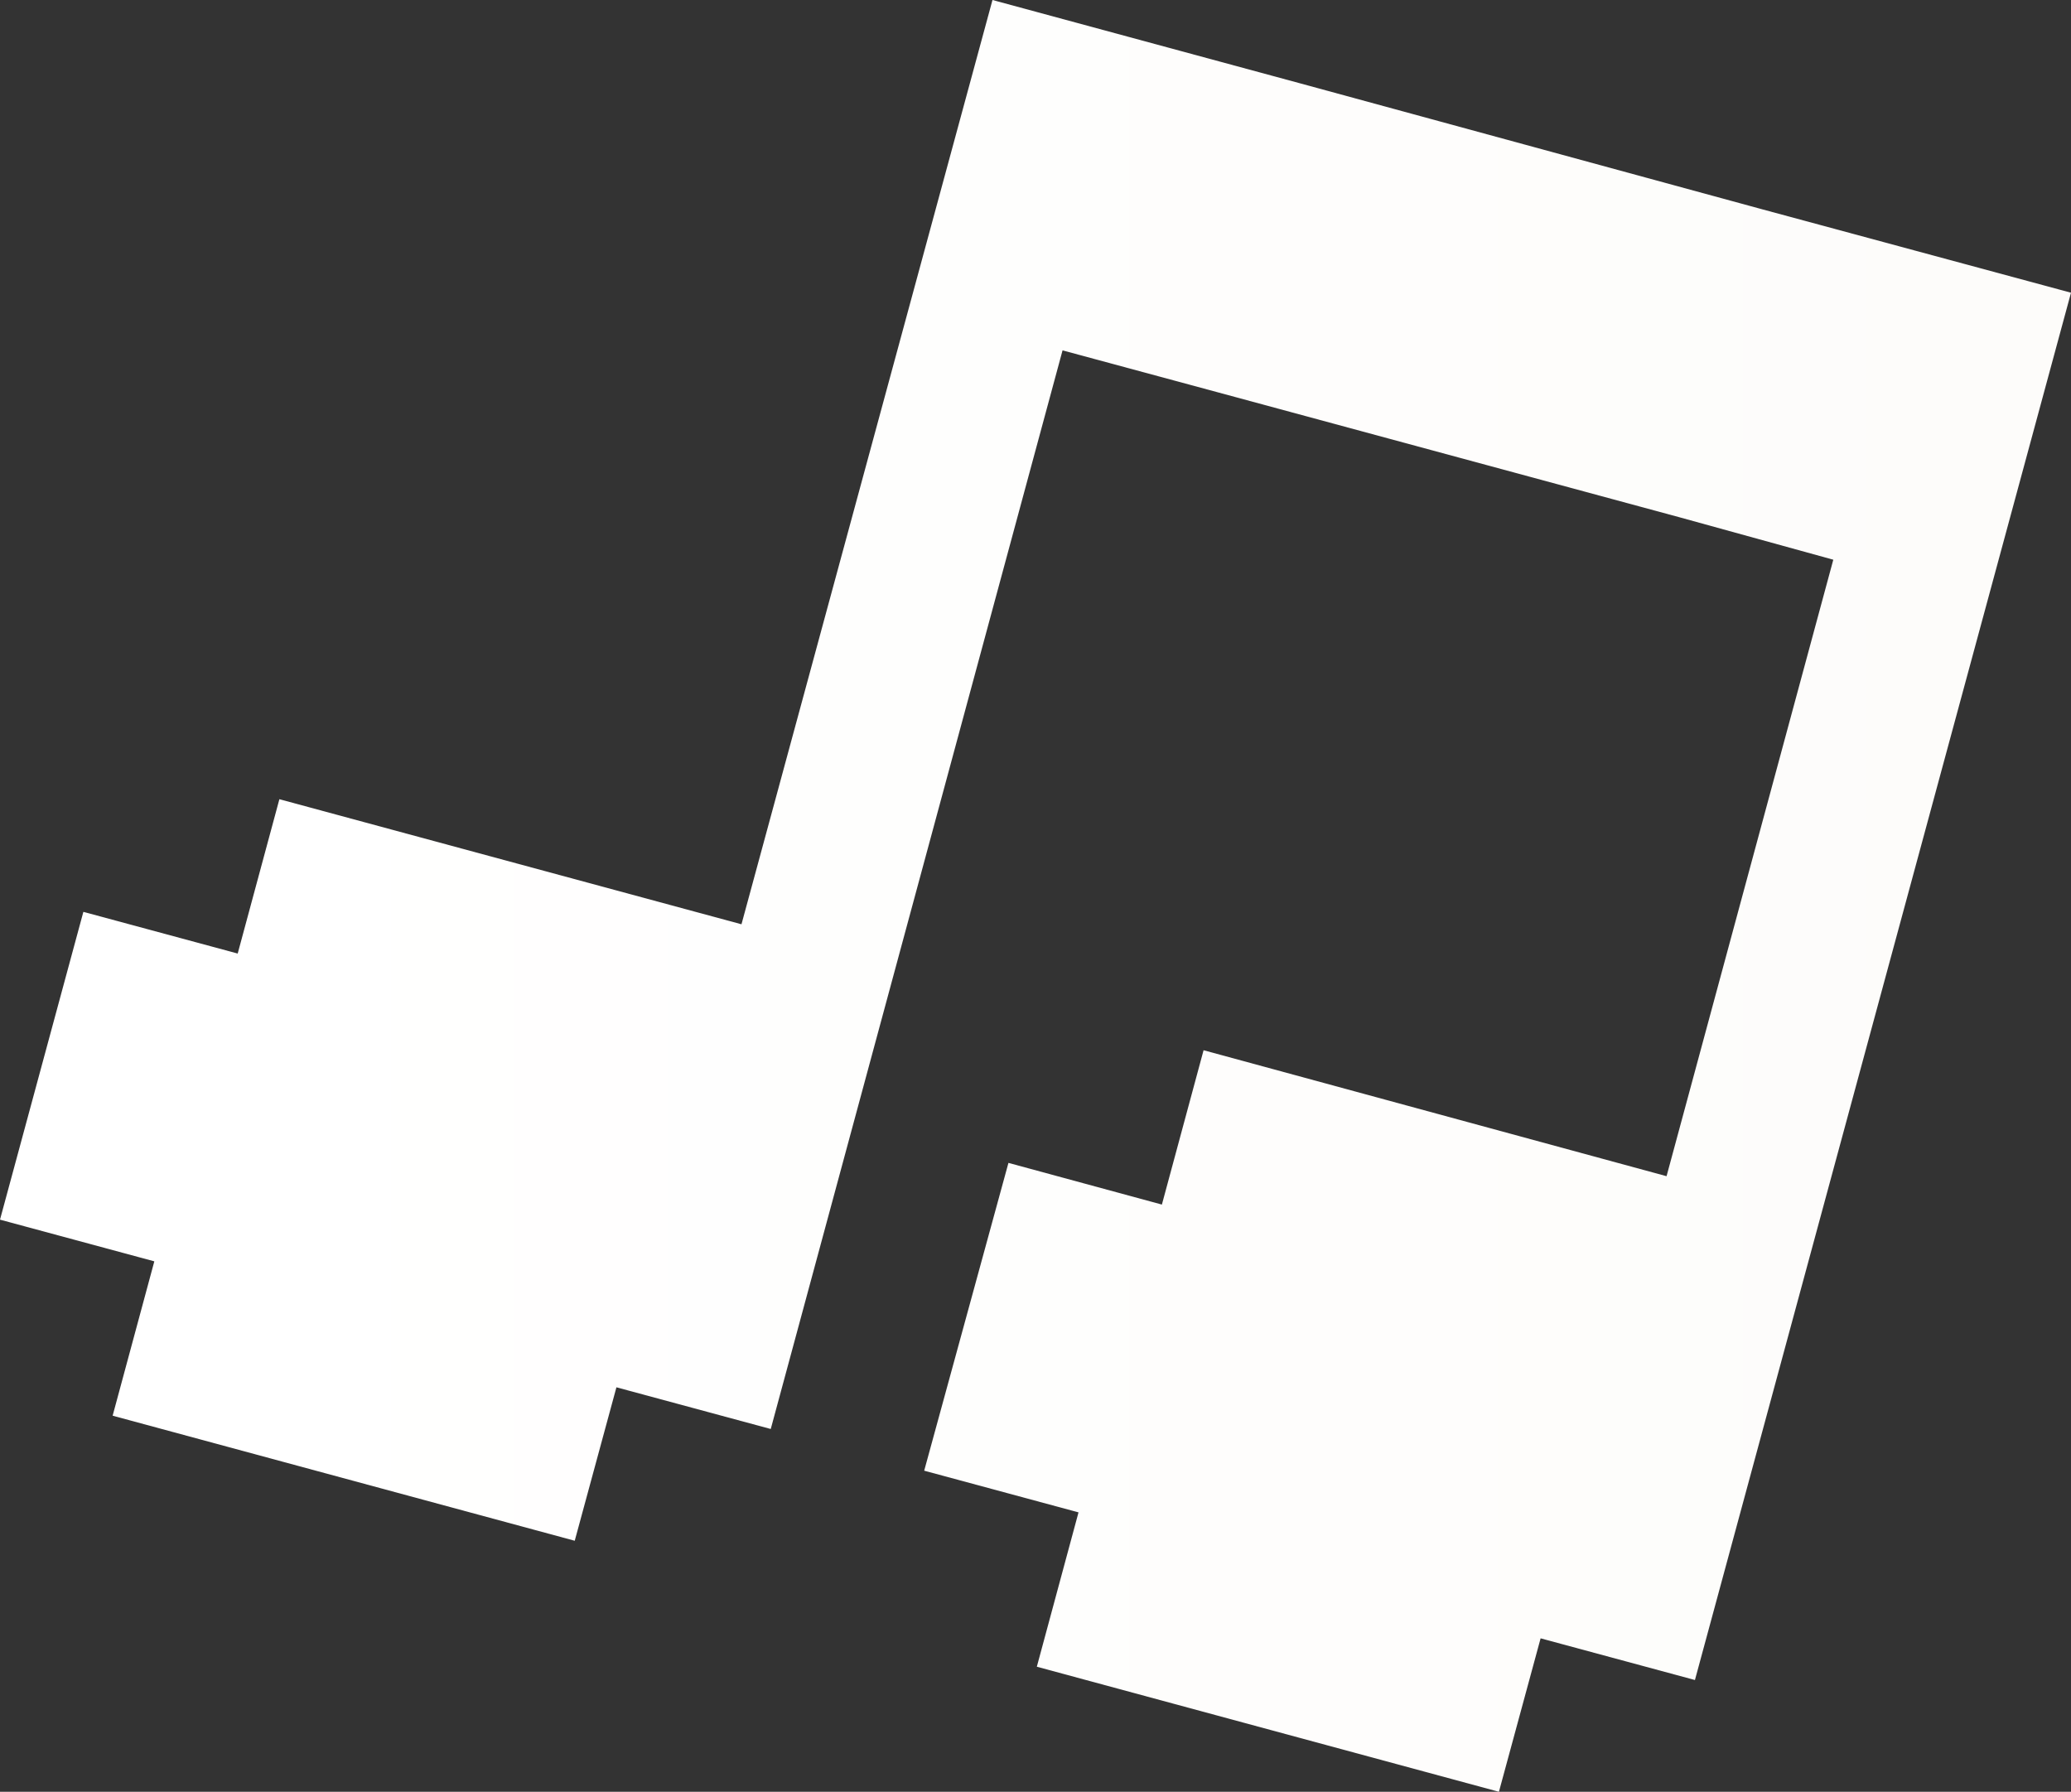 <?xml version="1.0" encoding="UTF-8"?>
<svg id="_レイヤー_1" xmlns="http://www.w3.org/2000/svg" xmlns:xlink="http://www.w3.org/1999/xlink" version="1.1" viewBox="0 0 23.35 20.2">
  <rect x="0" y="0" width="23.35" height="20.2" fill="#333333" stroke="none"/>
  <!-- Generator: Adobe Illustrator 29.5.1, SVG Export Plug-In . SVG Version: 2.1.0 Build 141)  -->
  <defs>
    <style>
      .st0 {
        fill: url(#_名称未設定グラデーション);
      }
    </style>
    <linearGradient id="_名称未設定グラデーション" data-name="名称未設定グラデーション" x1="0" y1="10.1" x2="23.35" y2="10.1" gradientUnits="userSpaceOnUse">
      <stop offset=".1" stop-color="#fff"/>
      <stop offset=".99" stop-color="#fdfcfa"/>
    </linearGradient>
  </defs>
  <polygon class="st0" points="1.74 14.22 1.27 15.96 6.48 17.37 6.95 15.64 8.69 16.11 11.98 3.95 13.72 4.42 13.72 4.42 18.93 5.83 18.93 5.83 20.67 6.31 18.79 13.26 13.57 11.84 13.1 13.58 11.37 13.11 10.42 16.58 12.16 17.05 11.69 18.79 16.9 20.2 17.37 18.47 19.11 18.94 23.35 3.3 19.87 2.36 19.87 2.36 14.66 .94 14.66 .94 11.19 0 8.36 10.42 3.15 9.01 2.68 10.75 .94 10.28 0 13.75 1.74 14.22"/>
</svg>